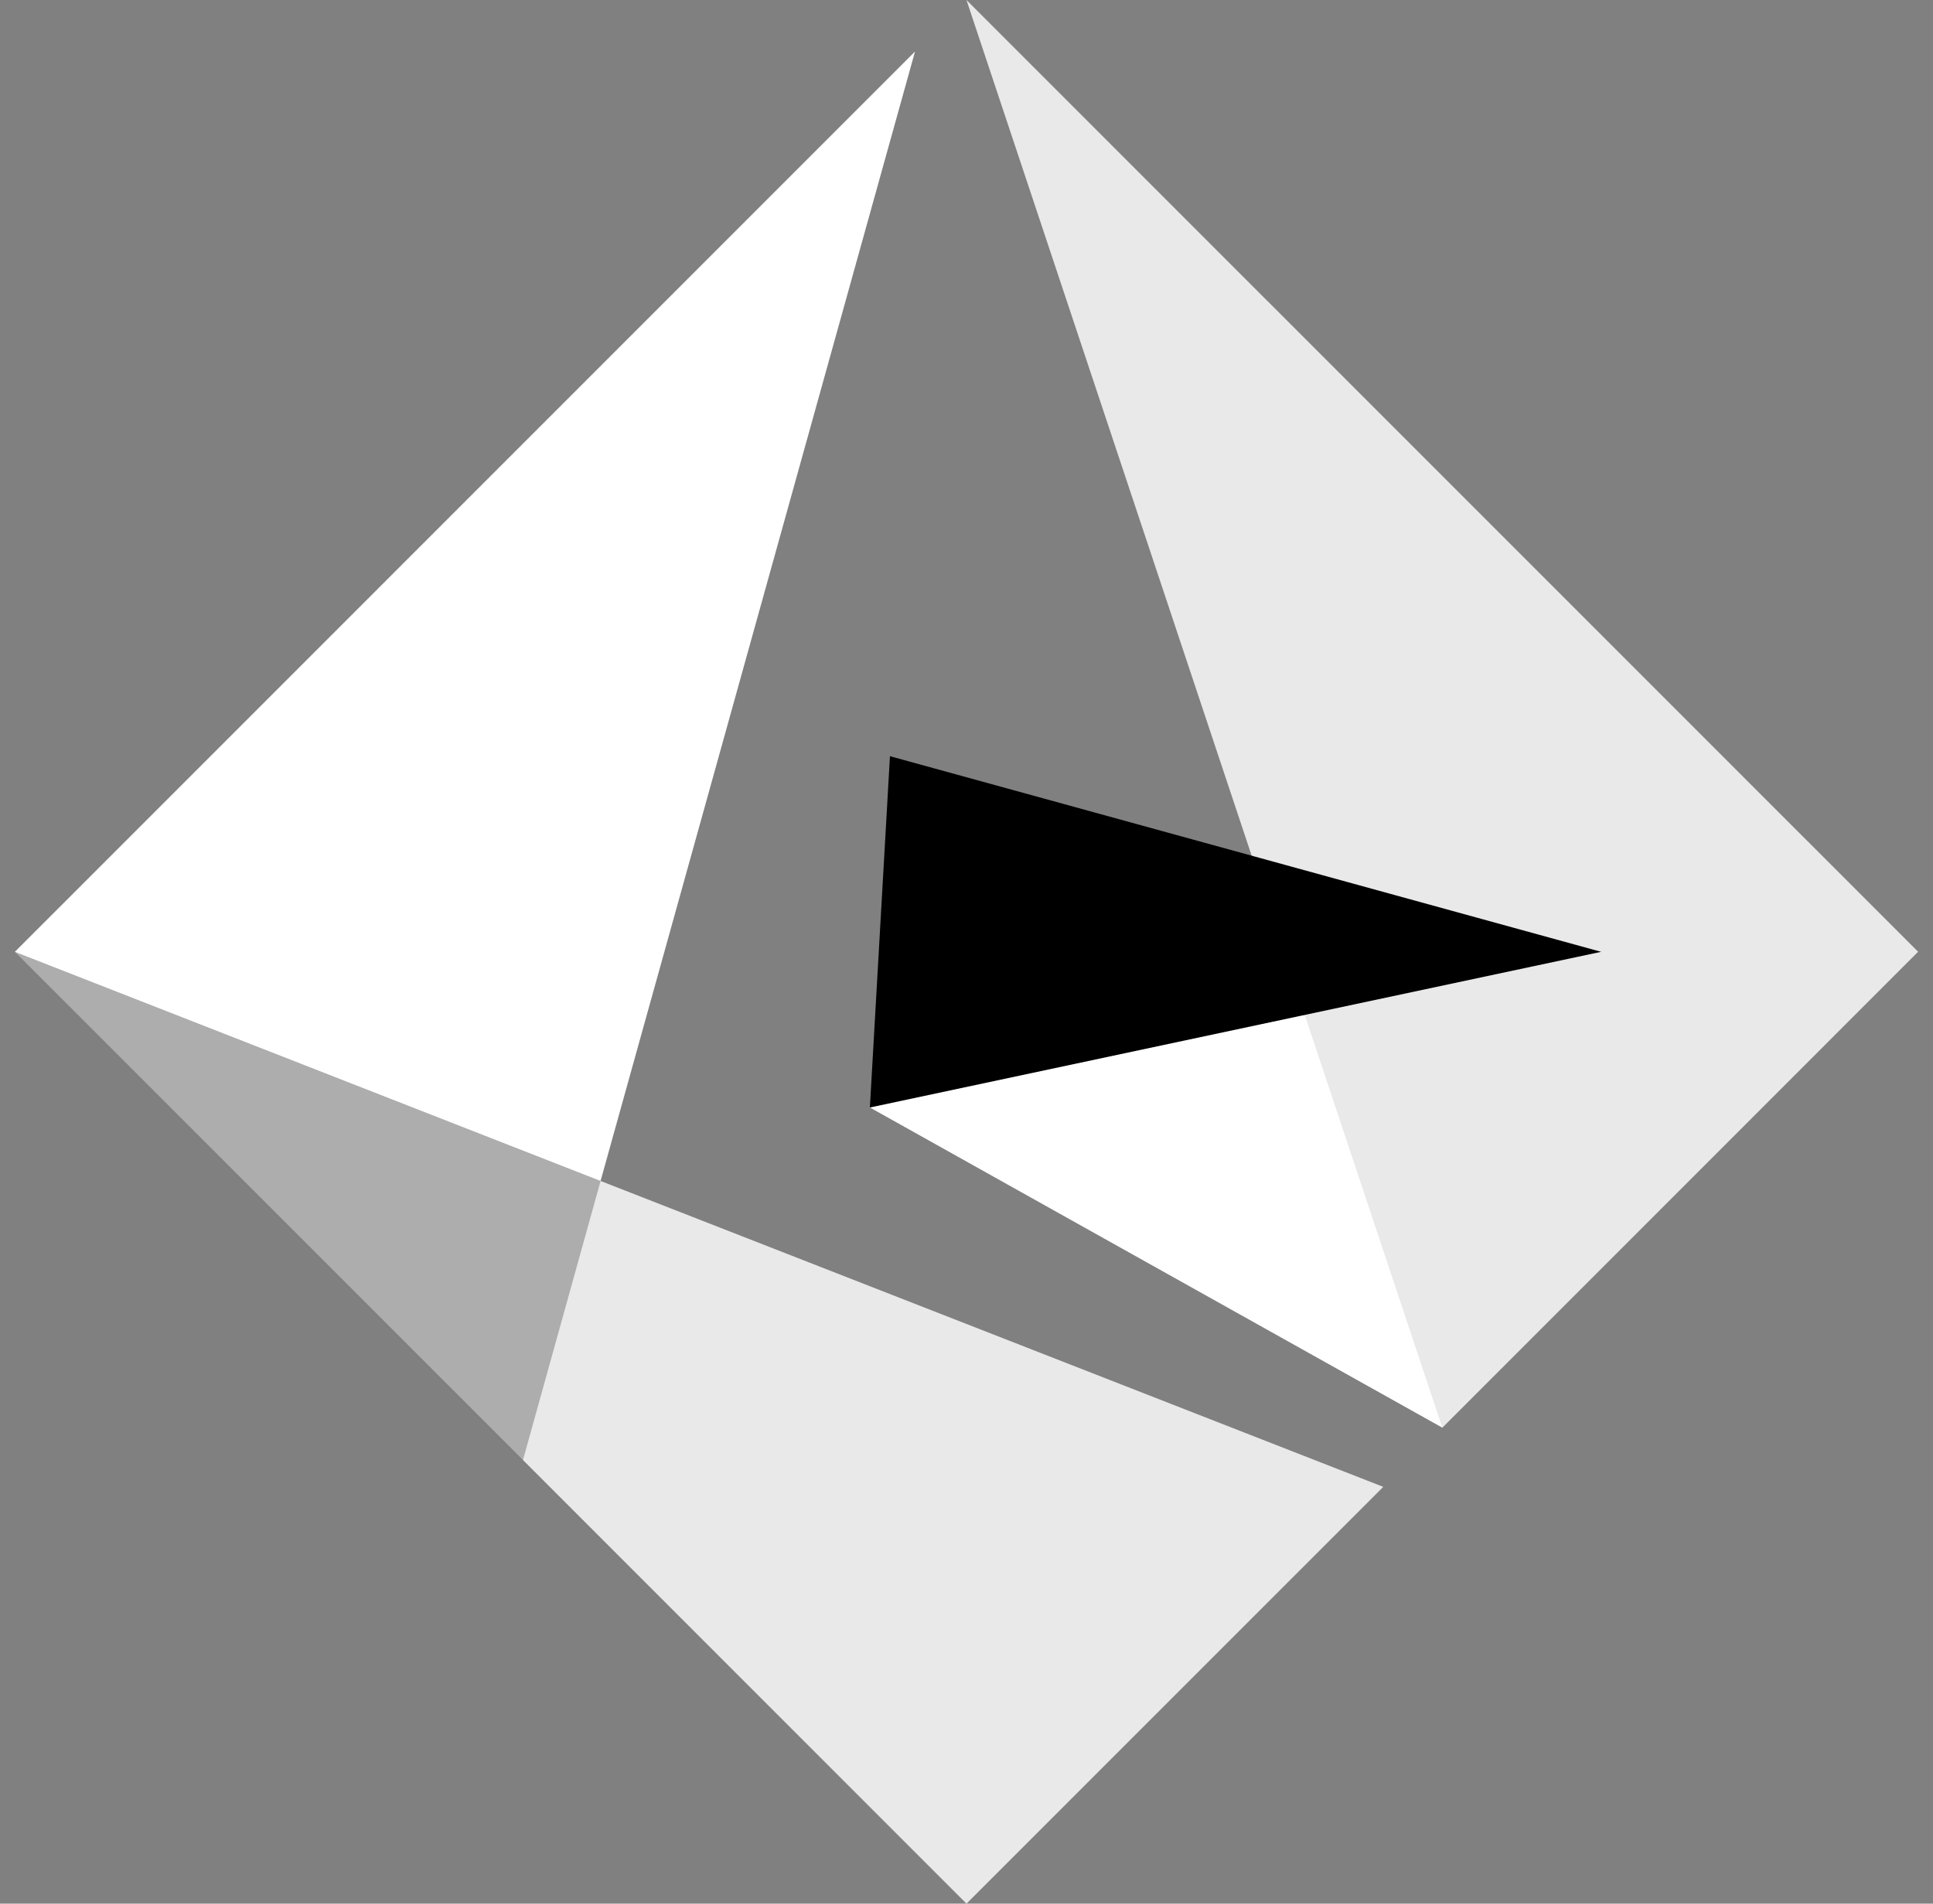 <svg xmlns="http://www.w3.org/2000/svg" width="65" height="64" viewBox="0 0 65 64" fill="none"><rect x="0" y="0" width="65" height="64" fill="#808080" stroke="none"/><g clip-path="url(#clip0_9_211)"><path fill-rule="evenodd" clip-rule="evenodd" d="M29.25 37.233L48.501 47.998L49.218 39.813L43.873 34.121L35.986 32.818L29.25 37.233Z" fill="white"></path><path fill-rule="evenodd" clip-rule="evenodd" d="M32.499 0L48.5 47.999L64.5 31.998L32.499 0Z" fill="#E9E9E9"></path><path fill-rule="evenodd" clip-rule="evenodd" d="M29.926 25.423L29.251 37.234L53.84 32L29.926 25.423Z" fill="black"></path><path fill-rule="evenodd" clip-rule="evenodd" d="M17.586 49.085L20.768 44.824L20.196 39.703L12.355 34.615L0.5 32L17.586 49.085Z" fill="#ADADAD"></path><path fill-rule="evenodd" clip-rule="evenodd" d="M0.5 32L20.195 39.703L30.769 1.732L0.5 32Z" fill="white"></path><path fill-rule="evenodd" clip-rule="evenodd" d="M20.196 39.704L17.586 49.086L32.5 64L46.514 49.988L20.196 39.704Z" fill="#E9E9E9"></path></g><defs><clipPath id="clip0_9_211"><rect width="64" height="64" fill="white" transform="translate(0.5)"></rect></clipPath></defs></svg>
